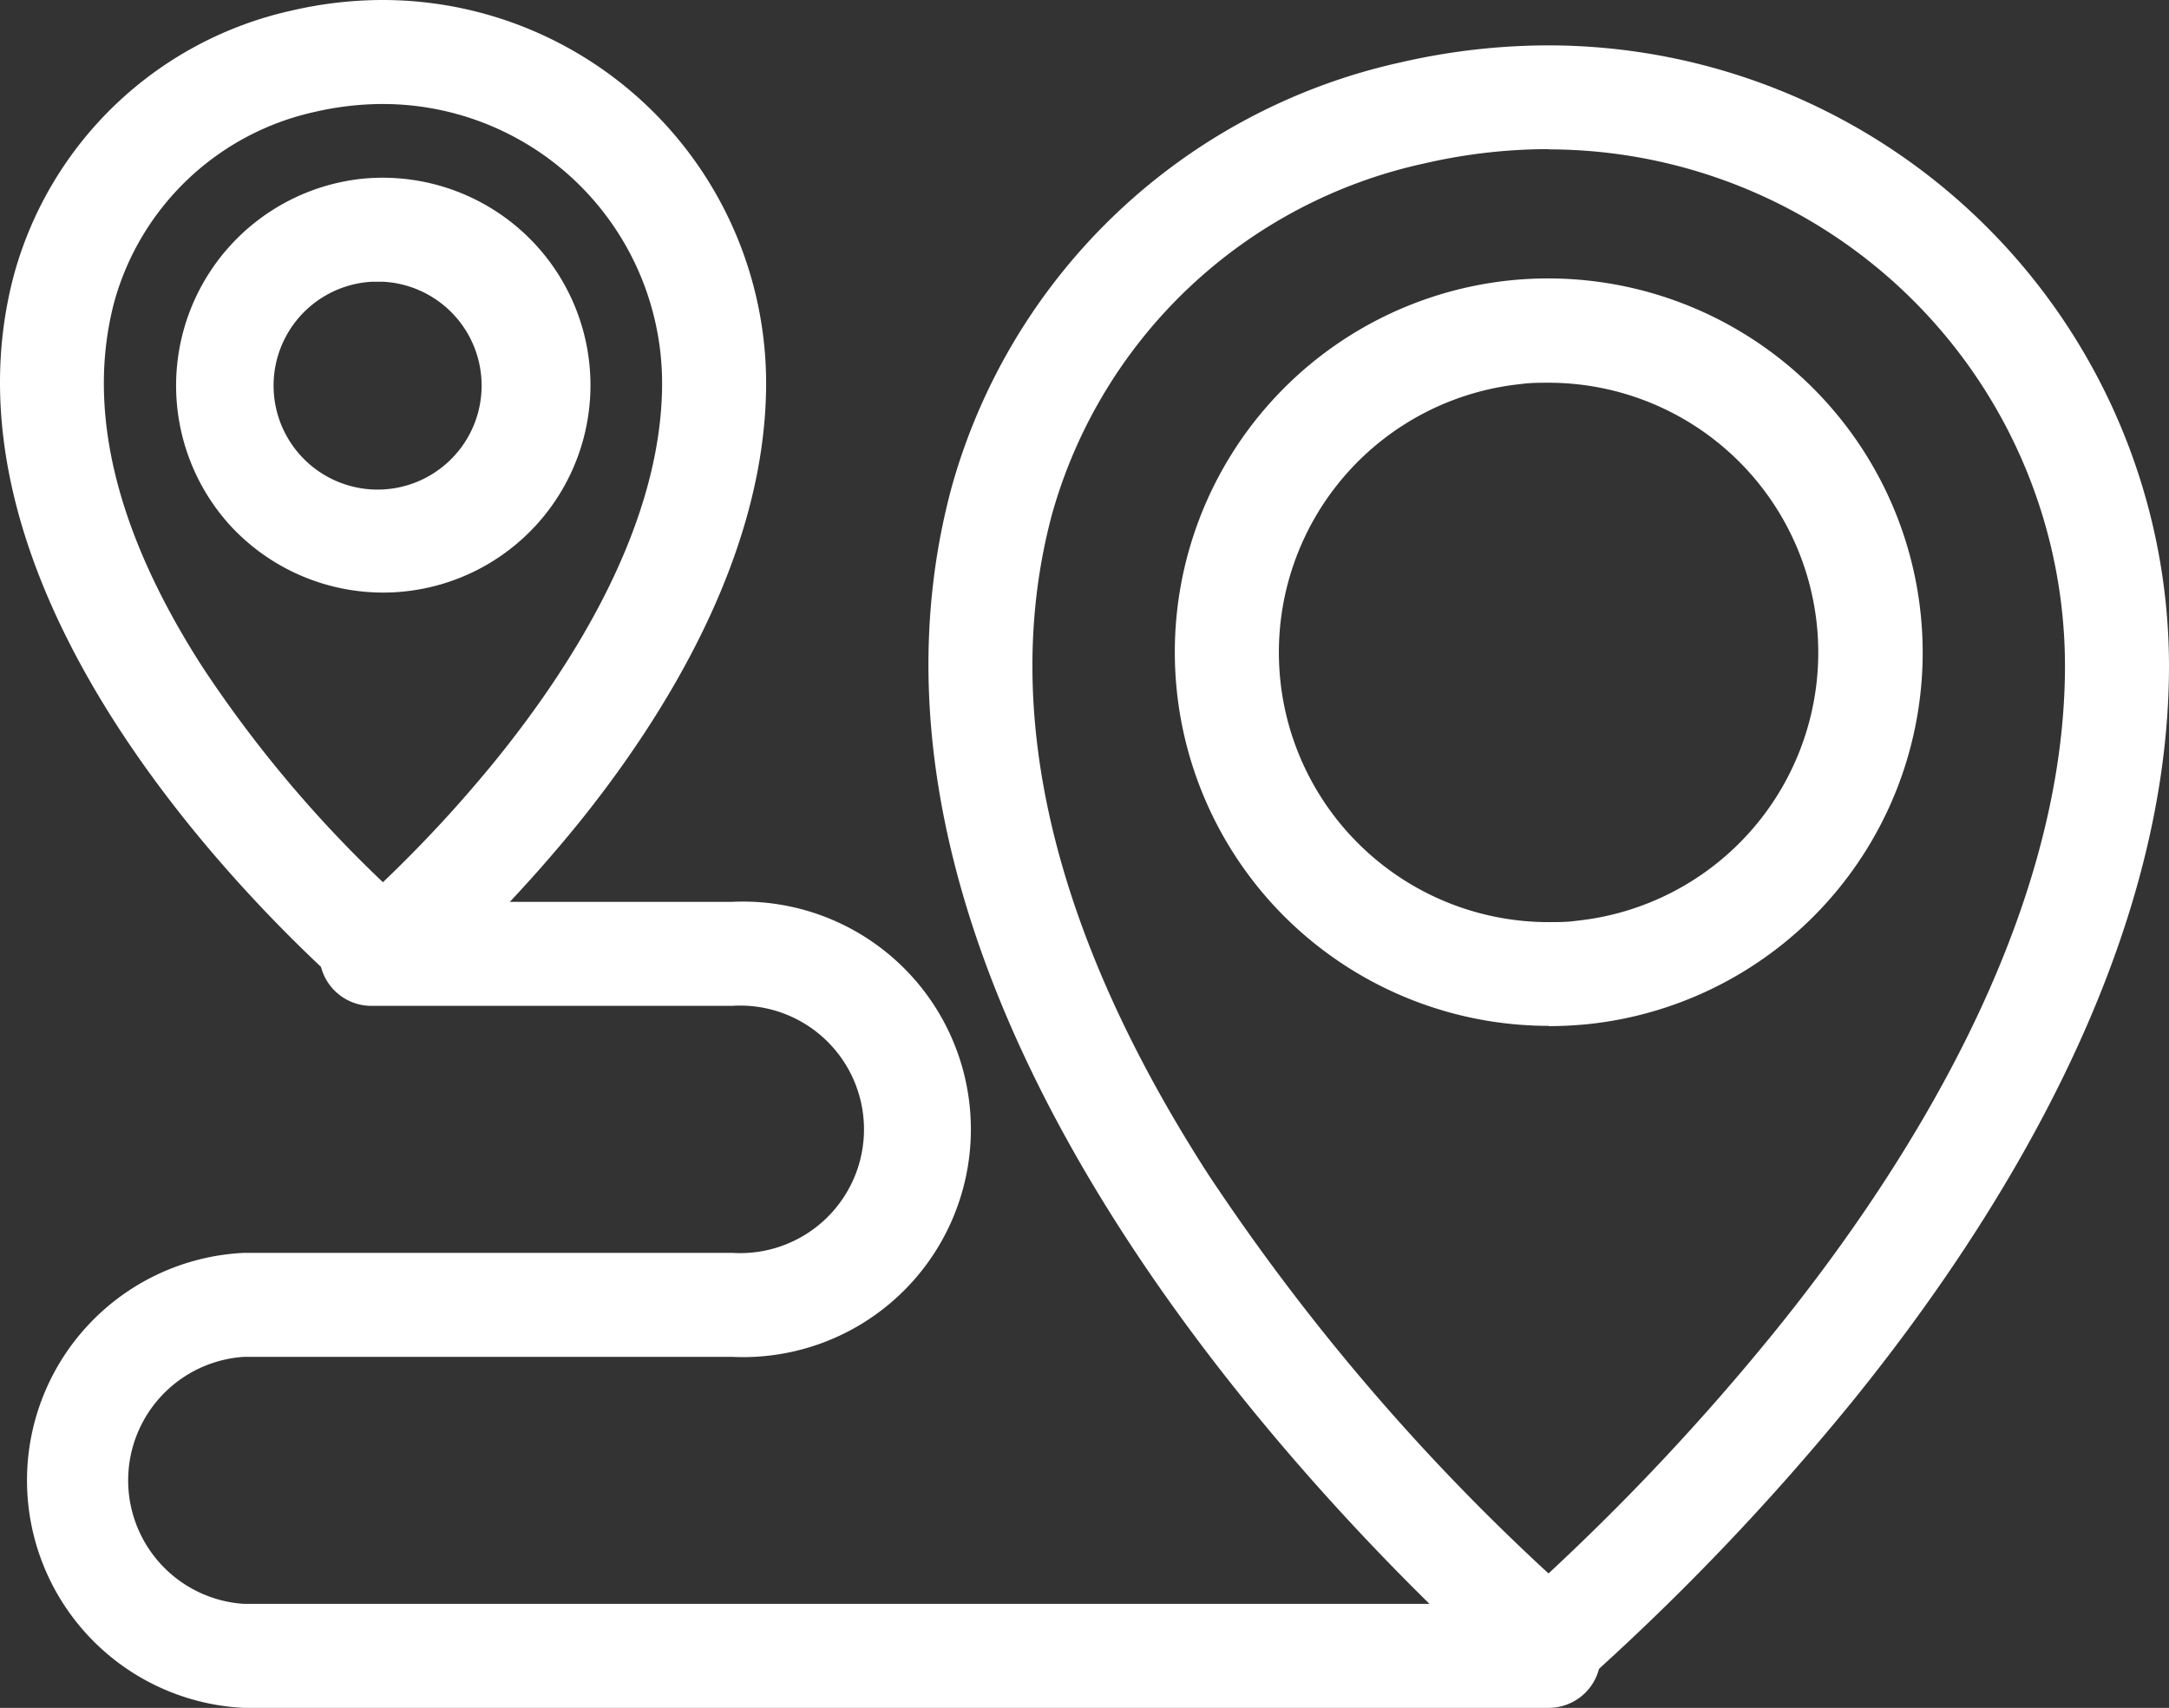 <svg version="1.1" id="Layer_1" xmlns="http://www.w3.org/2000/svg" x="0" y="0" viewBox="0 0 166.81 131.37" xml:space="preserve">
  <rect x="0" y="0" width="166.81" height="131.37" fill="#333333" stroke="none"/>
  <path fill="#fff" d="M29.46 77.31a4 4 0 01-2.66-1c-7.68-6.84-32.23-31-25.71-55.23A28.54 28.54 0 0122.44.81a31.11 31.11 0 017-.81 29.5 29.5 0 0129.48 29.46c0 13.23-7.88 25.76-14.49 33.94a112.66 112.66 0 01-12.32 12.9 4 4 0 01-2.65 1.01zM29.45 8a23.28 23.28 0 00-5.21.6A20.59 20.59 0 008.81 23.14c-2.22 8.28.06 17.77 6.79 28.21a94.89 94.89 0 0013.85 16.51 101.24 101.24 0 008.75-9.48c5.8-7.18 12.72-18 12.72-28.92A21.49 21.49 0 0029.45 8zm0 37.58a16 16 0 01-11.82-5.24 16 16 0 0110.21-26.59 16 16 0 0113.44 5.17A15.95 15.95 0 0131.06 45.5a14.59 14.59 0 01-1.61.08zm1.22-4.06zm-1.22-19.85h-.82a8 8 0 10.82 0zM119.1 130.47a4 4 0 01-2.66-1c-12.87-11.46-54-51.93-43.27-91.93A46.16 46.16 0 01107.71 4.8a50.86 50.86 0 0111.39-1.31 47.77 47.77 0 0147.71 47.71c0 21.86-13.18 42.77-24.24 56.46a189.35 189.35 0 01-20.81 21.8 4 4 0 01-2.66 1.01zm0-119a42.68 42.68 0 00-9.6 1.11 38.16 38.16 0 00-28.6 27c-4 15 0 32.08 12 50.72a167.4 167.4 0 0026.19 30.73 180.66 180.66 0 0017.25-18.42C146.59 90 158.81 70.72 158.81 51.2a39.76 39.76 0 00-39.71-39.71zm0 67.44a28.81 28.81 0 01-21.31-9.45 28.75 28.75 0 0118.4-47.9 28.82 28.82 0 0124.21 9.31A28.74 28.74 0 01122 78.79c-1 .09-1.94.14-2.9.14zm2.51-4.12zm-2.51-45.35c-.7 0-1.42 0-2.13.1a20.75 20.75 0 002.13 41.39c.7 0 1.41 0 2.12-.1a20.75 20.75 0 00-2.12-41.39z"/>
  <path fill="#fff" d="M119.1 131.37H18.76a17.52 17.52 0 010-35h37.55a9.52 9.52 0 100-19H28.56a4 4 0 010-8h27.75a17.52 17.52 0 110 35H18.76a9.52 9.52 0 000 19H119.1a4 4 0 010 8z"/>
</svg>